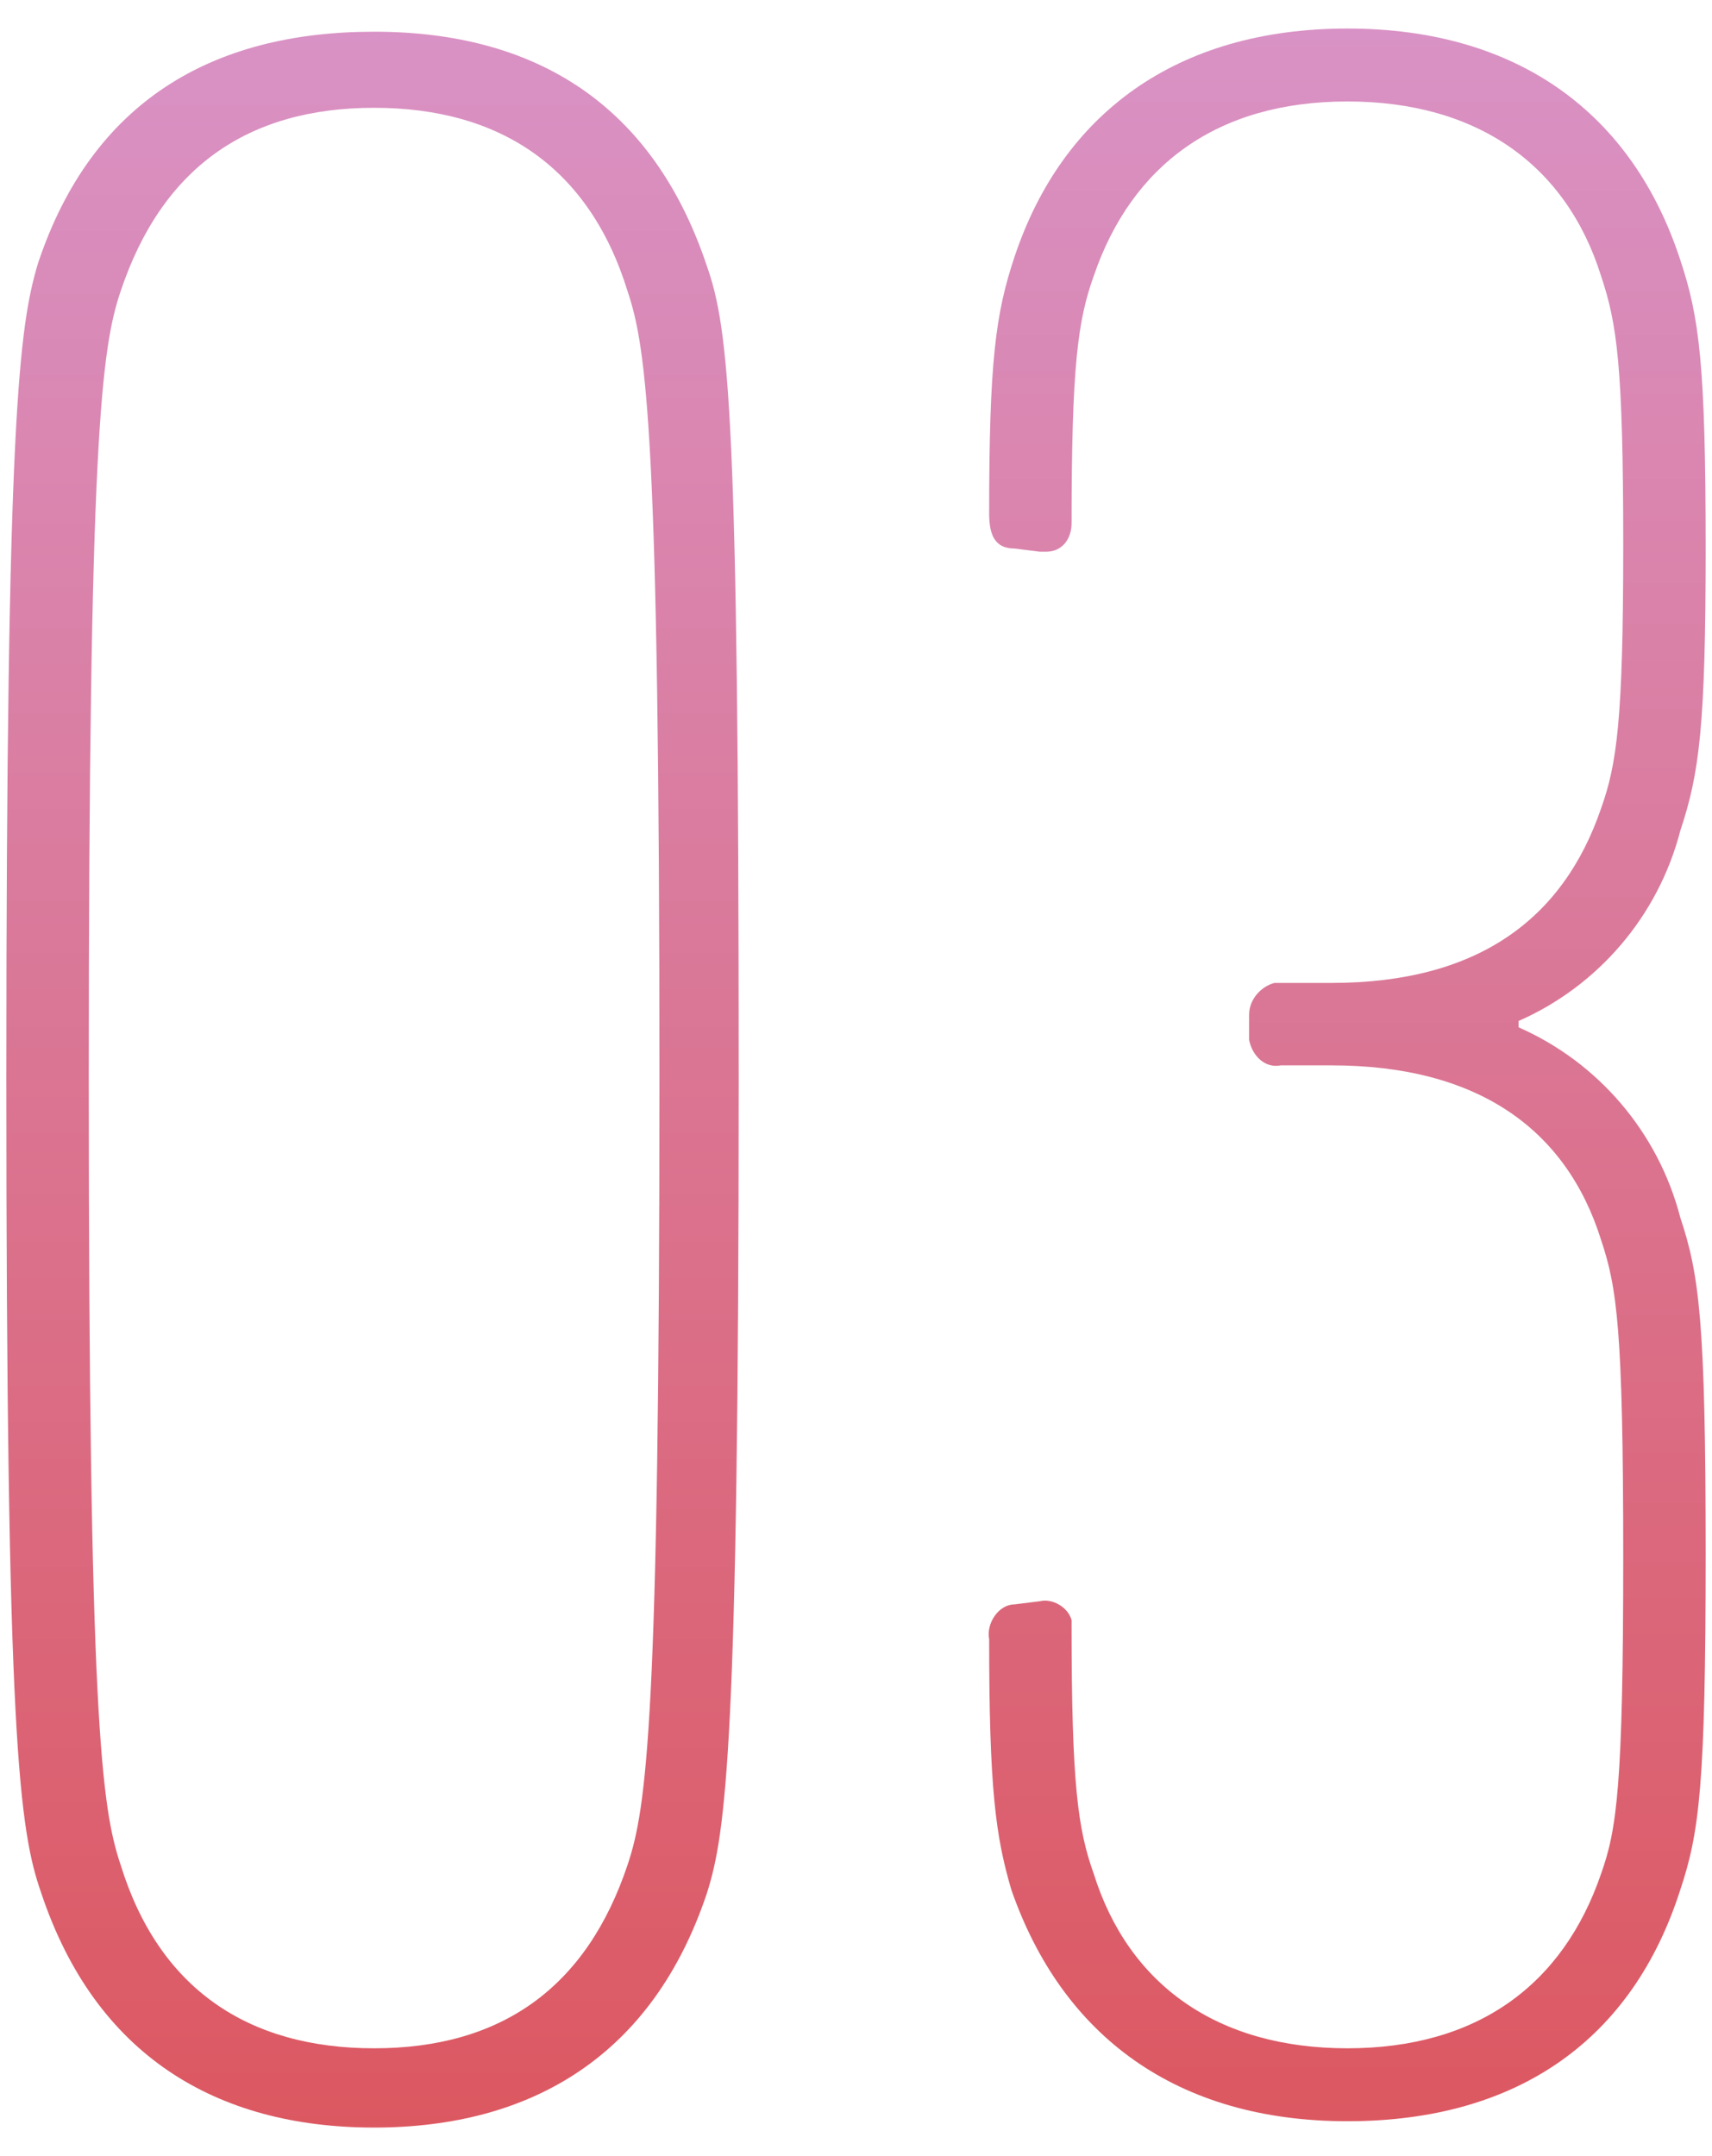 <?xml version="1.0" encoding="utf-8"?>
<!-- Generator: Adobe Illustrator 26.3.1, SVG Export Plug-In . SVG Version: 6.00 Build 0)  -->
<svg version="1.1" id="レイヤー_1" xmlns="http://www.w3.org/2000/svg" xmlns:xlink="http://www.w3.org/1999/xlink" x="0px"
	 y="0px" viewBox="0 0 54 68" style="enable-background:new 0 0 54 68;" xml:space="preserve">
<style type="text/css">
	.st0{fill:url(#SVGID_1_);}
	.st1{fill:url(#SVGID_00000144304581398620368130000013703545215699353260_);}
</style>
<g>
	
		<linearGradient id="SVGID_1_" gradientUnits="userSpaceOnUse" x1="42.492" y1="930.9" x2="42.492" y2="996.9" gradientTransform="matrix(1 0 0 1 0 -930)">
		<stop  offset="0" style="stop-color:#D992C5"/>
		<stop  offset="1" style="stop-color:#DC5861"/>
	</linearGradient>
	<path class="st0" d="M31.2,51.7c-0.1-0.5,0.3-1.1,0.8-1.1l0,0l0.8-0.1c0.4-0.1,0.9,0.2,1,0.6c0,0.1,0,0.2,0,0.2
		c0,5,0.2,6.4,0.7,7.8c1.1,3.5,3.9,5.5,8,5.5s6.8-2,8-5.5c0.5-1.4,0.7-2.8,0.7-10s-0.2-8.5-0.7-10c-1.1-3.5-3.9-5.5-8.5-5.5h-1.6
		c-0.5,0.1-0.9-0.3-1-0.8c0,0,0-0.1,0-0.2V32c0-0.5,0.4-0.9,0.8-1c0.1,0,0.1,0,0.2,0H42c4.6,0,7.3-2,8.5-5.5
		c0.5-1.4,0.7-2.8,0.7-8.3c0-5.7-0.2-7-0.7-8.5c-1.1-3.5-3.9-5.5-8-5.5s-6.8,2-8,5.5c-0.5,1.4-0.7,2.8-0.7,7.8
		c0,0.5-0.3,0.9-0.8,0.9c-0.1,0-0.2,0-0.2,0L32,17.3c-0.6,0-0.8-0.4-0.8-1.1c0-4.8,0.2-6.3,0.8-8.1c1.5-4.5,5.1-7.2,10.5-7.2
		s9,2.7,10.5,7.3c0.6,1.8,0.8,3.3,0.8,9.1c0,5.6-0.2,7.1-0.8,8.9c-0.7,2.7-2.6,4.9-5.1,6v0.2c2.5,1.1,4.4,3.3,5.1,6
		c0.6,1.8,0.8,3.3,0.8,10.6s-0.2,8.8-0.8,10.6c-1.5,4.7-5.1,7.3-10.5,7.3s-9-2.7-10.6-7.3C31.4,57.9,31.2,56.4,31.2,51.7z"/>
	<g>
		<g>
			
				<linearGradient id="SVGID_00000090252205933728252020000006413086658067486129_" gradientUnits="userSpaceOnUse" x1="11.75" y1="931" x2="11.75" y2="997.1" gradientTransform="matrix(1 0 0 1 0 -930)">
				<stop  offset="0" style="stop-color:#D992C5"/>
				<stop  offset="1" style="stop-color:#DC5861"/>
			</linearGradient>
			<path style="fill:url(#SVGID_00000090252205933728252020000006413086658067486129_);" d="M0.2,34c0-20.8,0.4-23.7,1-25.7
				C2.9,3.2,6.7,1,11.8,1s8.8,2.3,10.5,7.4c0.7,2,1,4.8,1,25.7s-0.4,23.7-1,25.6c-1.7,5.1-5.5,7.4-10.5,7.4S3,64.8,1.3,59.7
				C0.6,57.7,0.2,54.8,0.2,34z M11.8,64.6c4,0,6.7-1.9,8-5.8c0.6-1.8,1-4.6,1-24.8s-0.4-23-1-24.8c-1.2-3.9-4-5.8-8-5.8
				s-6.7,1.9-8,5.8c-0.6,1.8-1,4.6-1,24.8s0.4,23,1,24.8C5,62.7,7.8,64.6,11.8,64.6z"/>
		</g>
	</g>
</g>
</svg>
